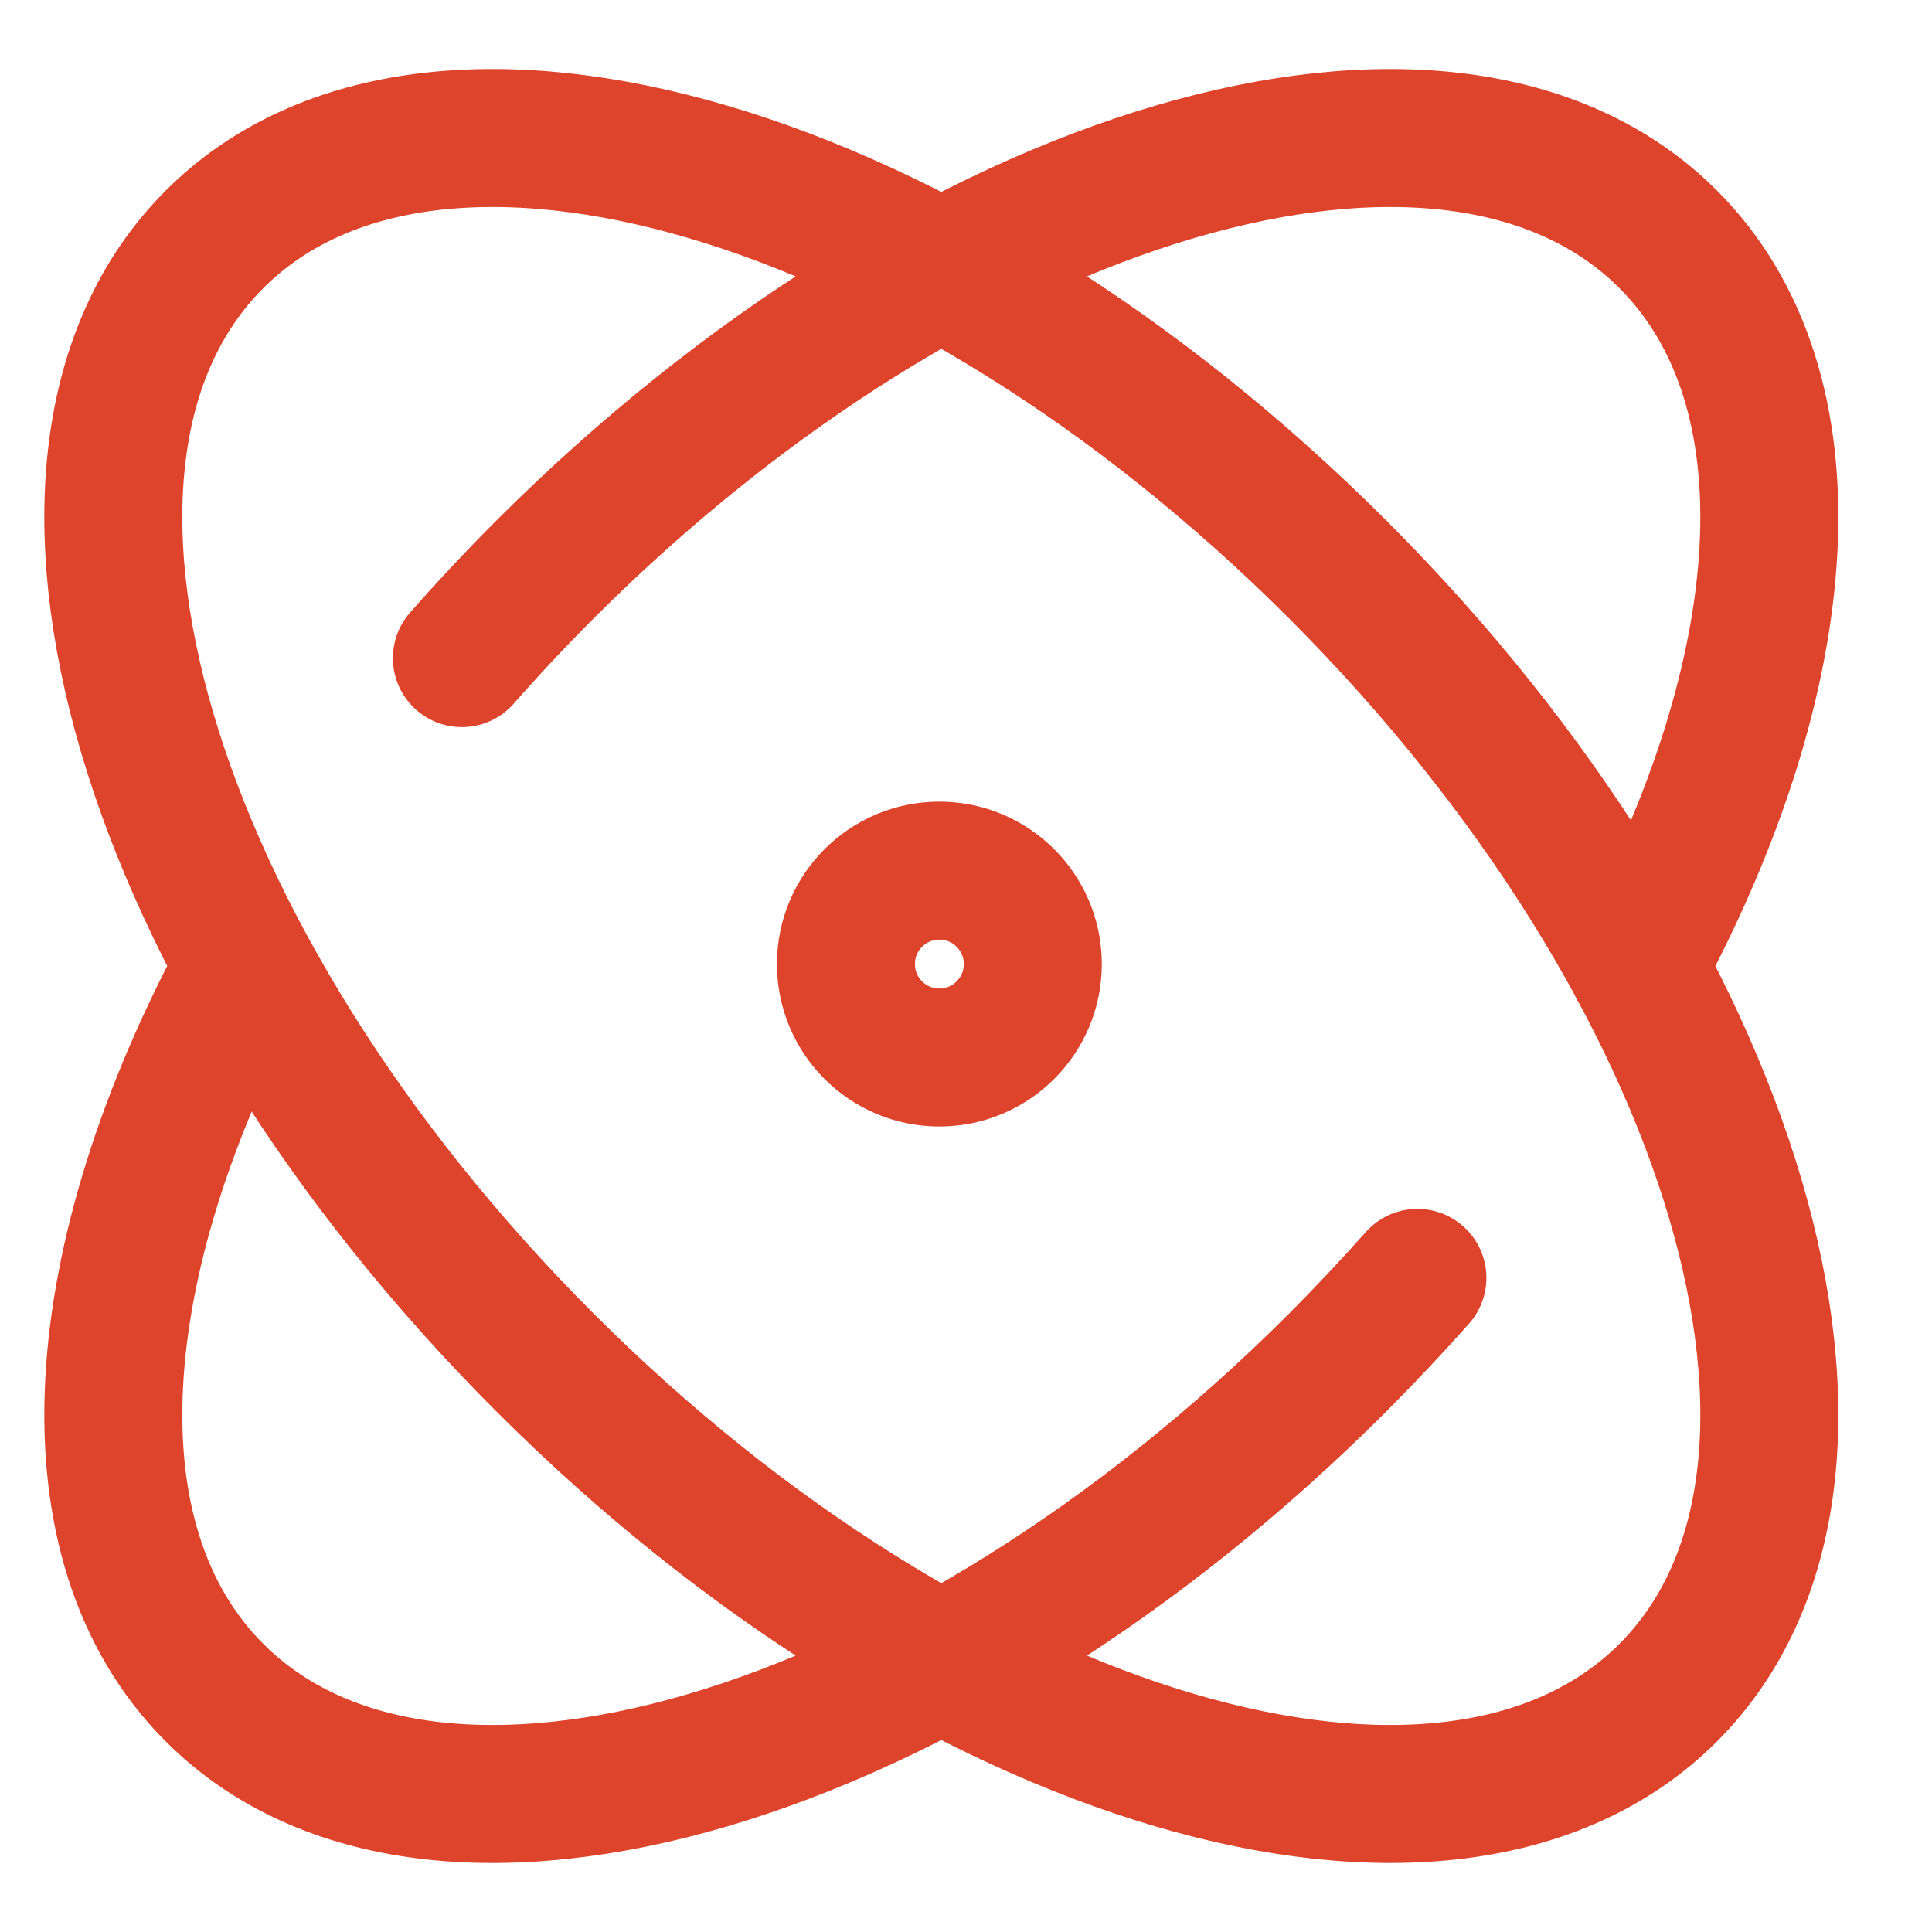 <?xml version="1.0" encoding="UTF-8"?> <svg xmlns="http://www.w3.org/2000/svg" width="14" height="14" viewBox="0 0 14 14" fill="none"><path d="M10.271 9.26C10.087 9.467 9.895 9.671 9.694 9.873C6.785 12.781 3.141 13.853 1.555 12.266C0.467 11.179 0.629 9.124 1.775 7.002M3.347 4.769C3.538 4.552 3.738 4.338 3.949 4.127C6.857 1.219 10.501 0.147 12.088 1.734C13.176 2.822 13.013 4.879 11.865 7.002M9.694 4.127C12.602 7.036 13.674 10.68 12.088 12.266C10.501 13.853 6.857 12.781 3.949 9.873C1.04 6.964 -0.032 3.32 1.555 1.734C3.141 0.147 6.785 1.219 9.694 4.127ZM7.484 6.986C7.484 7.36 7.181 7.663 6.807 7.663C6.433 7.663 6.13 7.36 6.13 6.986C6.13 6.612 6.433 6.309 6.807 6.309C7.181 6.309 7.484 6.612 7.484 6.986Z" stroke="#DD442B" stroke-linecap="round" stroke-linejoin="round"></path></svg> 